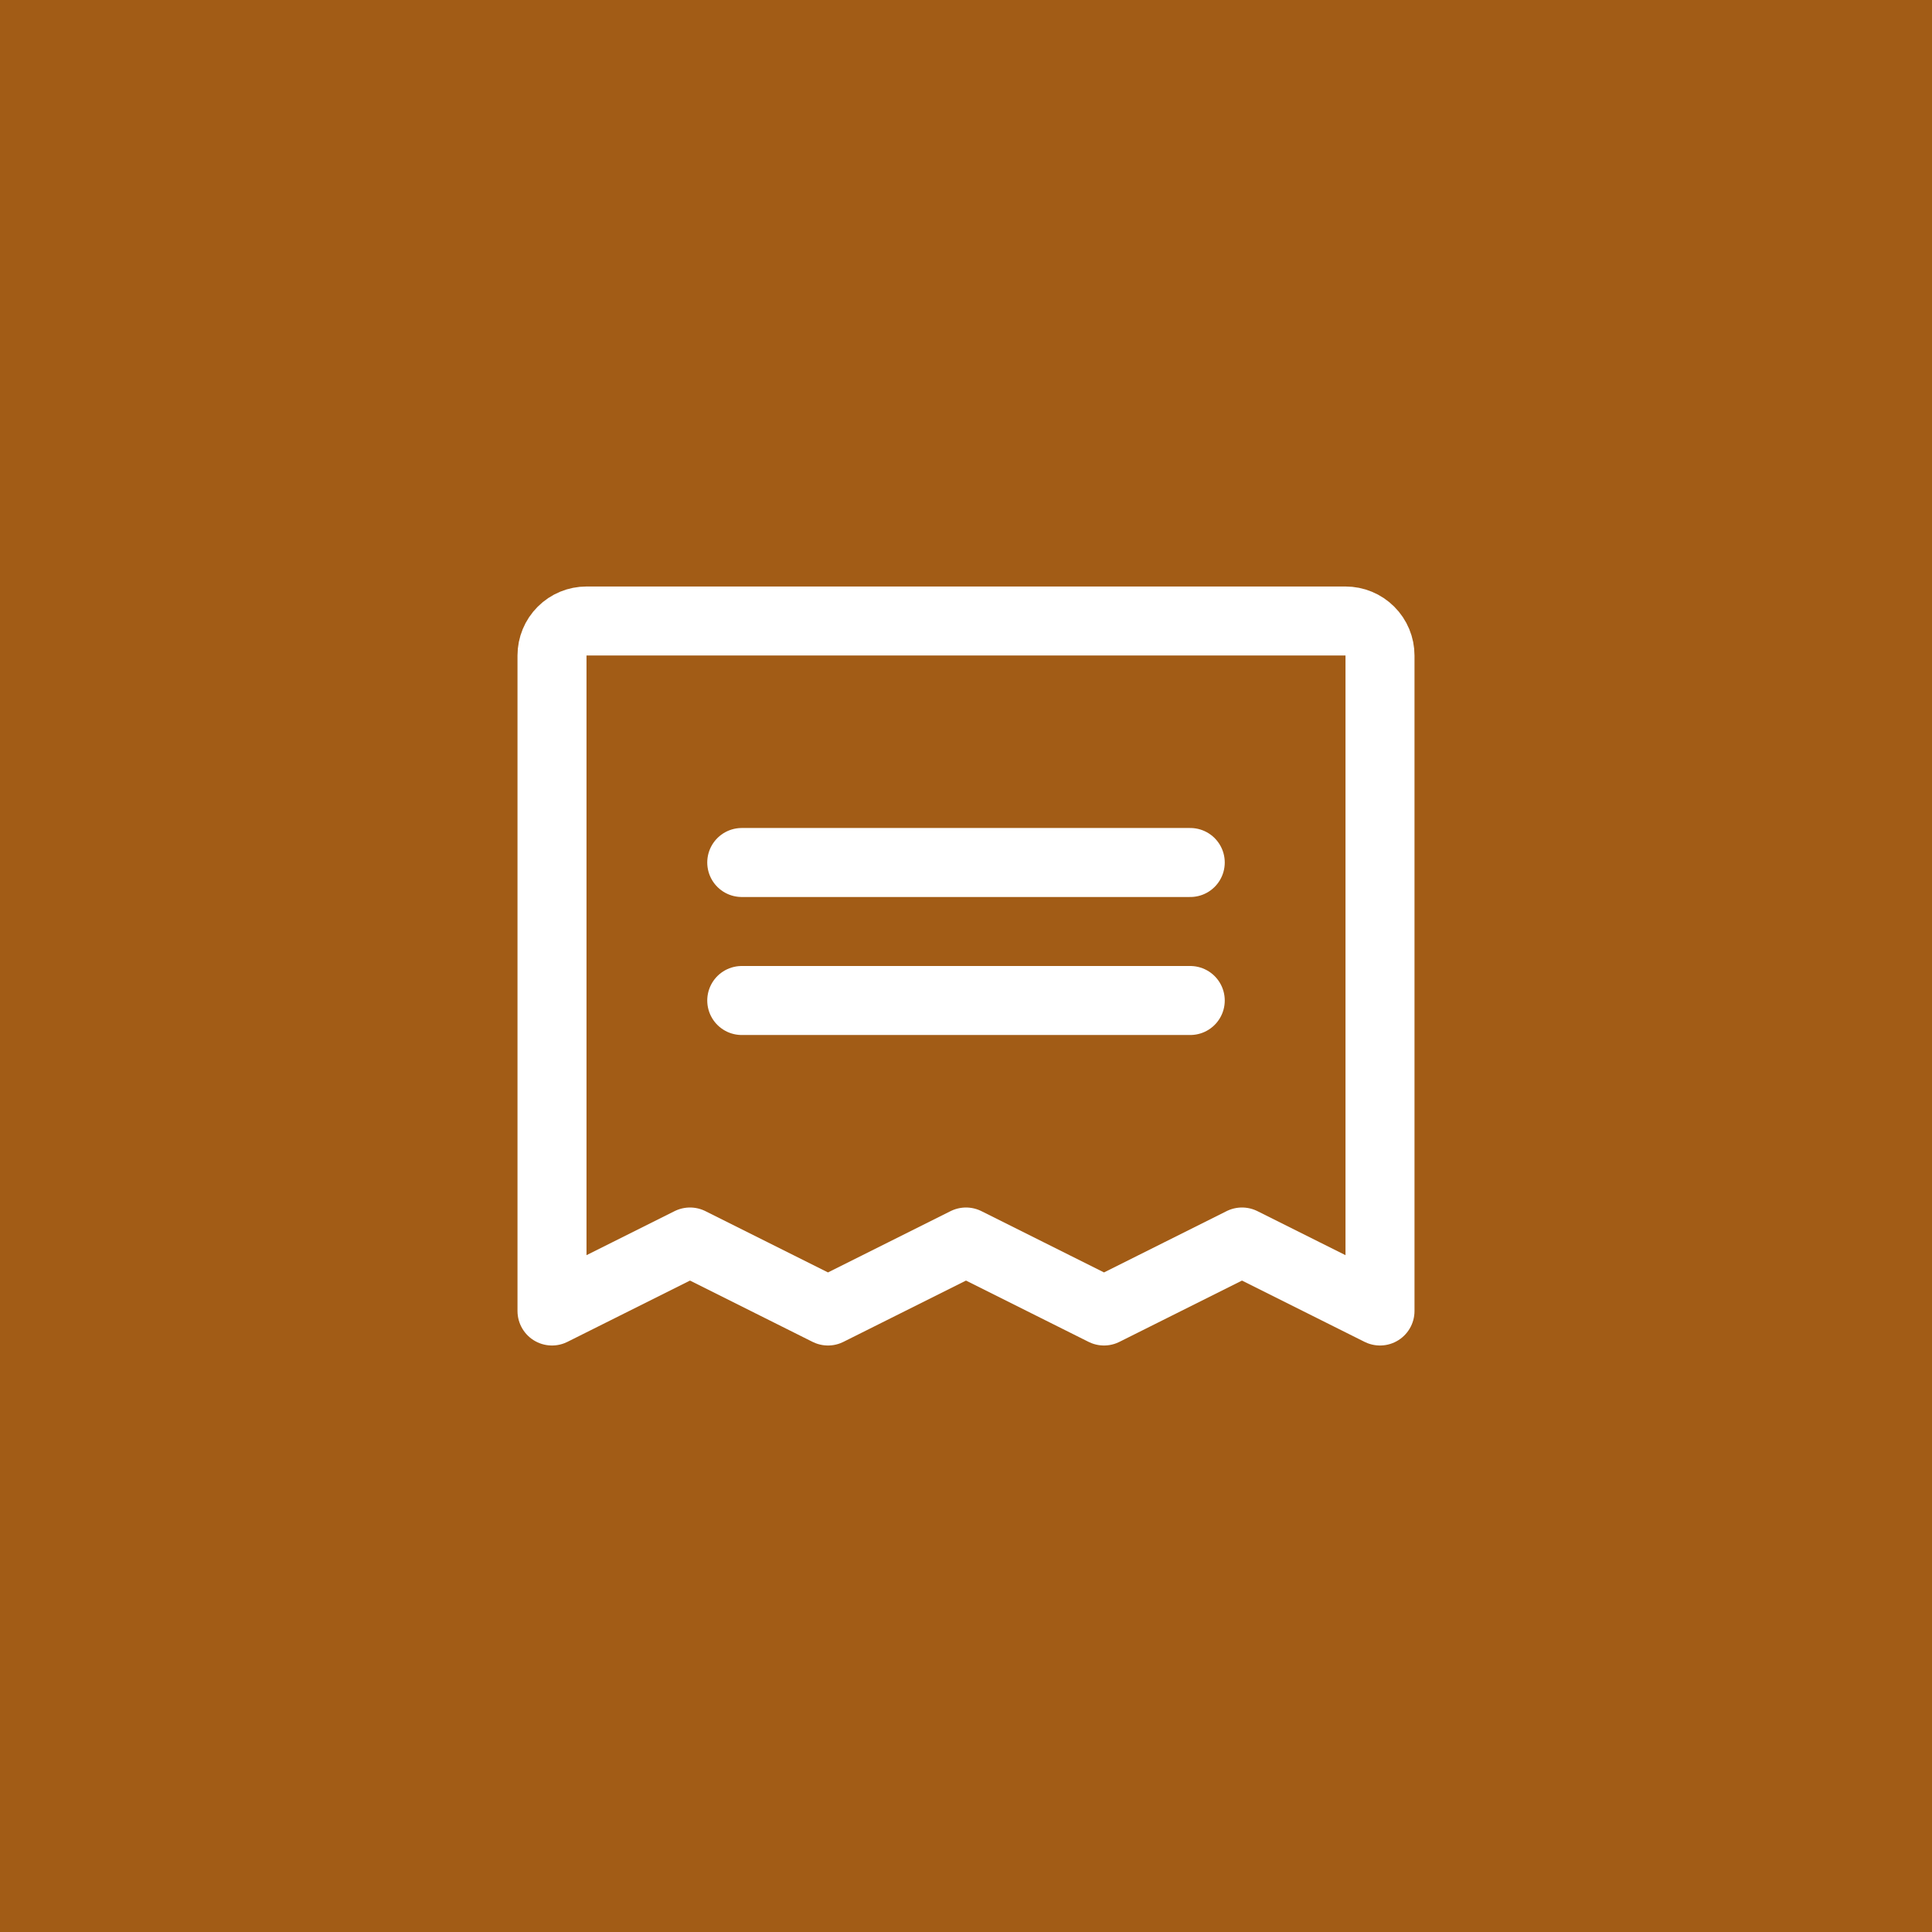 <svg width="56" height="56" viewBox="0 0 56 56" fill="none" xmlns="http://www.w3.org/2000/svg">
<rect width="56" height="56" fill="#A25C16"/>
<g clip-path="url(#clip0_802_12639)">
<path d="M21.5 25H34.5" stroke="white" stroke-width="2" stroke-linecap="round" stroke-linejoin="round"/>
<path d="M21.5 29H34.5" stroke="white" stroke-width="2" stroke-linecap="round" stroke-linejoin="round"/>
<path d="M16 38V19C16 18.735 16.105 18.48 16.293 18.293C16.48 18.105 16.735 18 17 18H39C39.265 18 39.52 18.105 39.707 18.293C39.895 18.48 40 18.735 40 19V38L36 36L32 38L28 36L24 38L20 36L16 38Z" stroke="white" stroke-width="2" stroke-linecap="round" stroke-linejoin="round"/>
</g>
<defs>
<clipPath id="clip0_802_12639">
<rect width="32" height="32" fill="white" transform="translate(12 12)"/>
</clipPath>
</defs>
</svg>
